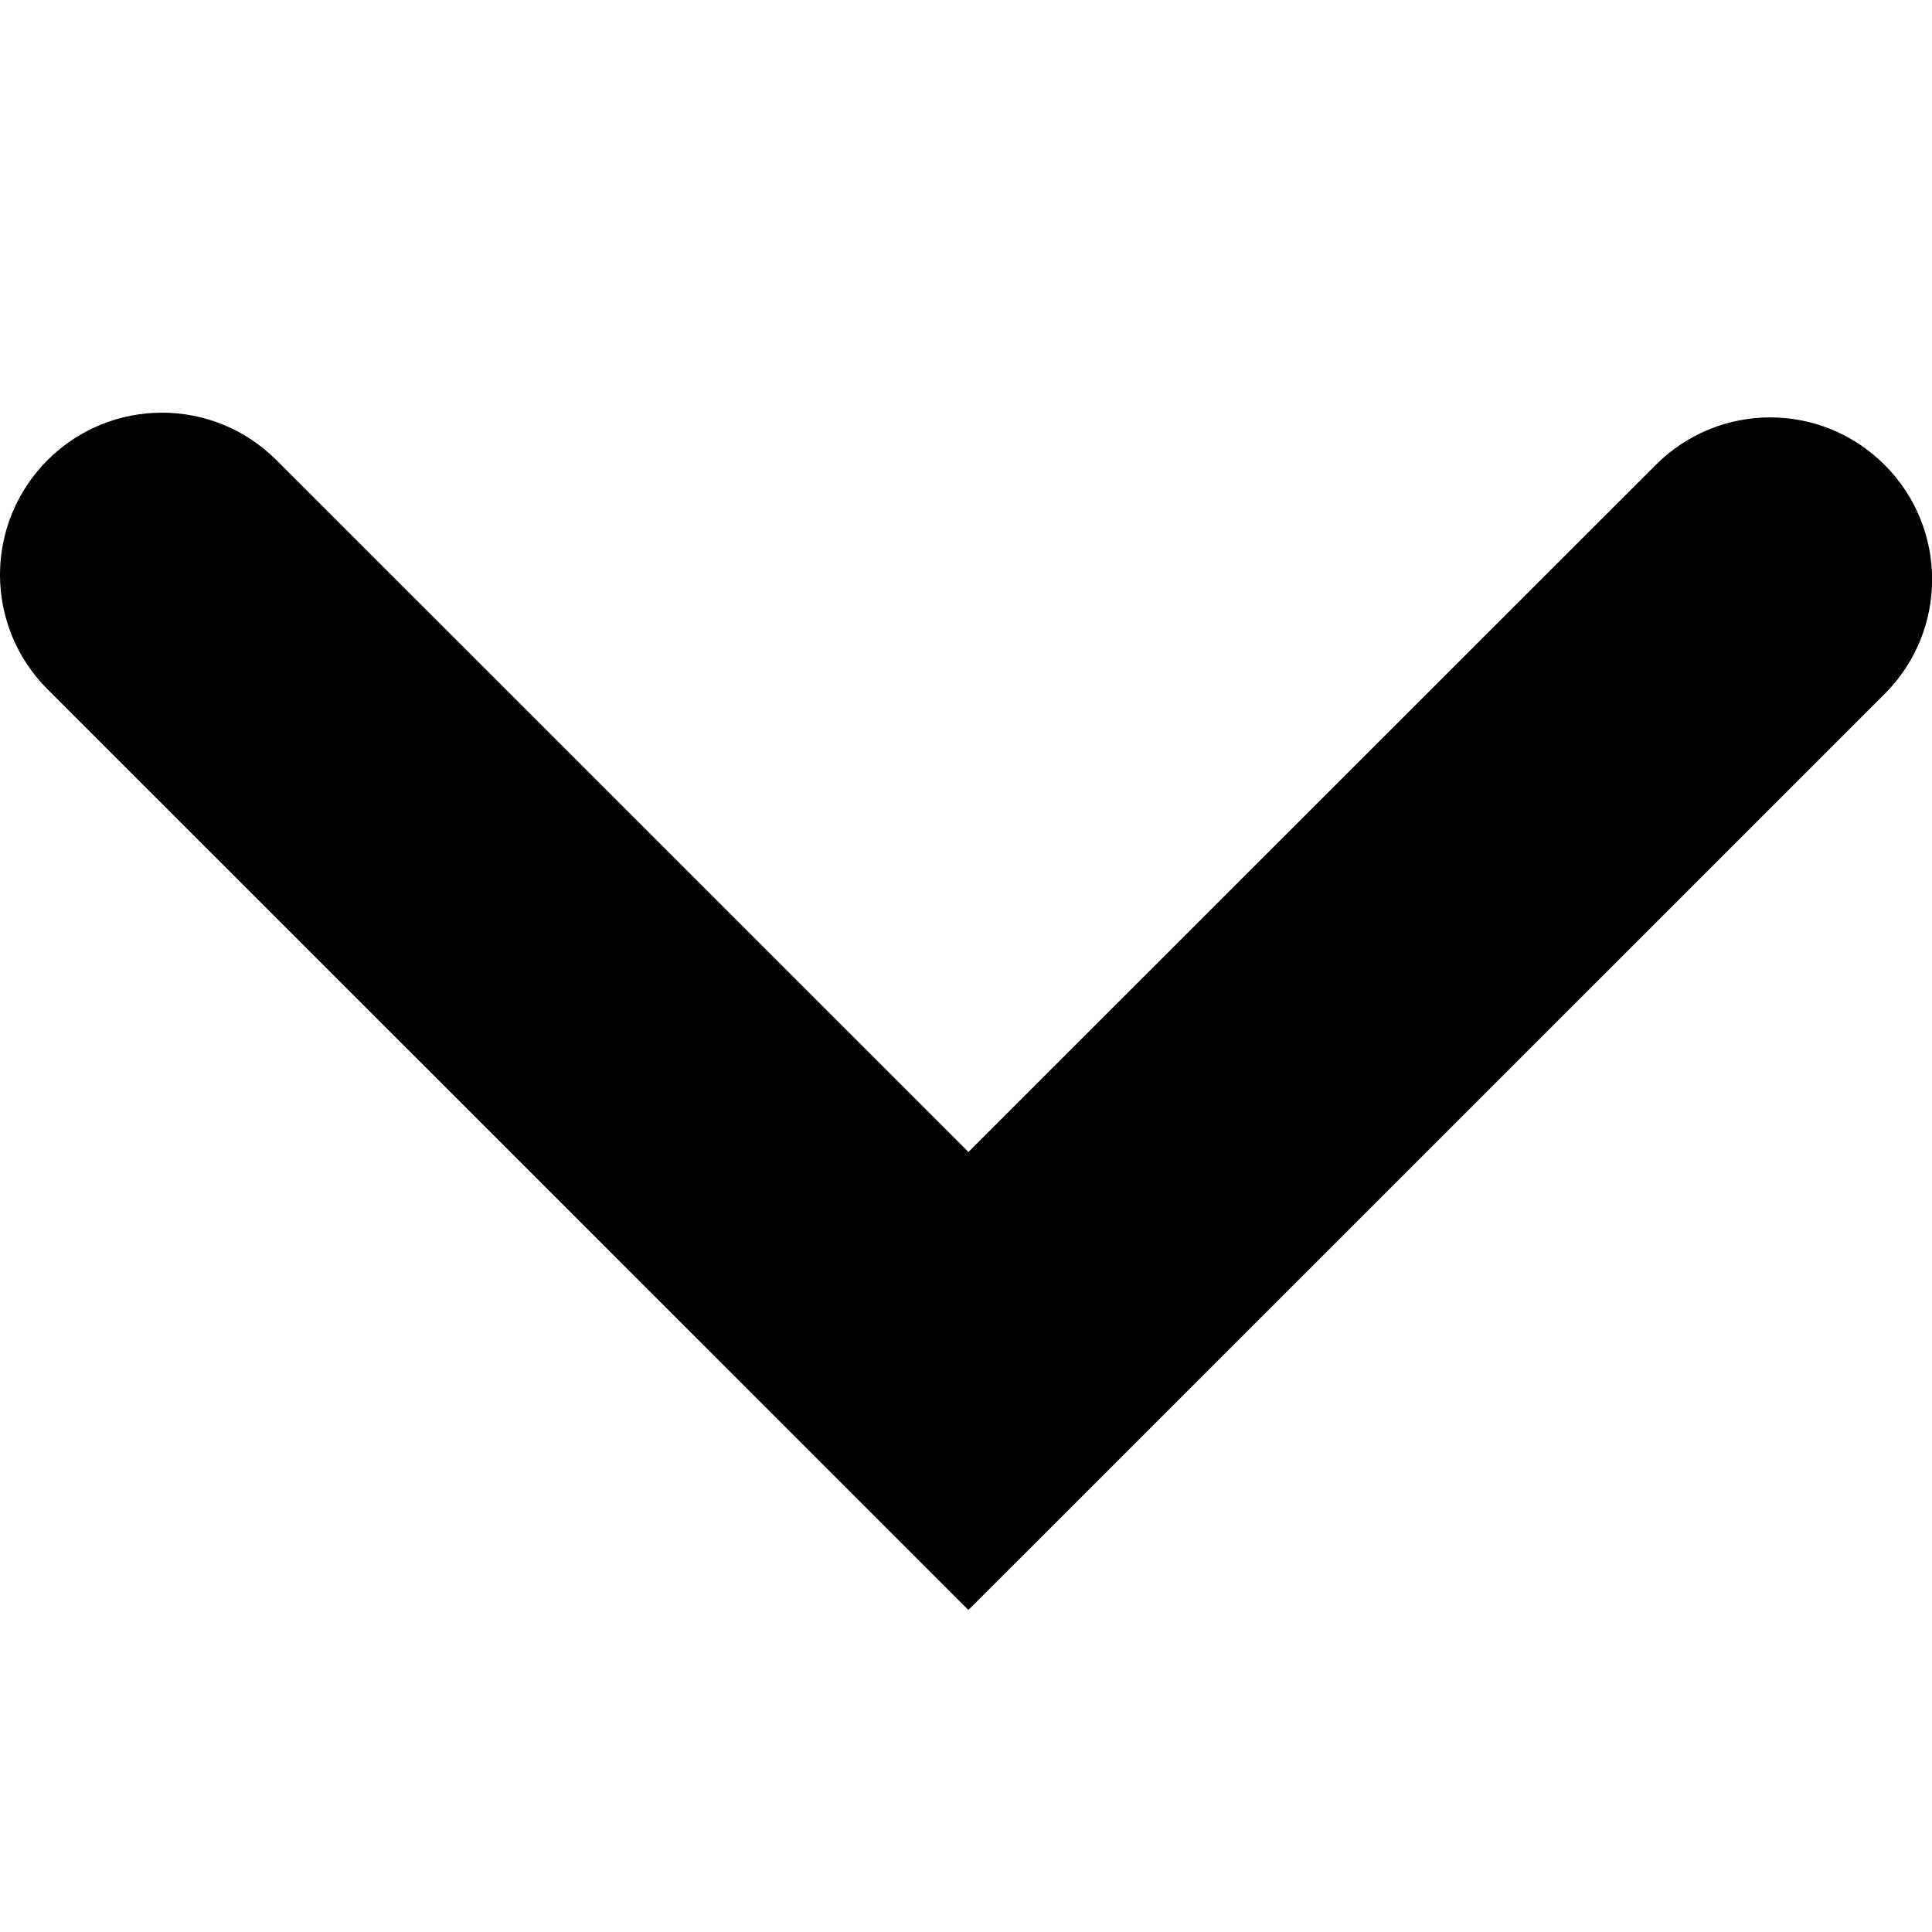 <?xml version="1.0" encoding="utf-8"?>
<!-- Generator: Adobe Illustrator 16.0.3, SVG Export Plug-In . SVG Version: 6.00 Build 0)  -->
<!DOCTYPE svg PUBLIC "-//W3C//DTD SVG 1.1//EN" "http://www.w3.org/Graphics/SVG/1.1/DTD/svg11.dtd">
<svg version="1.1" id="Ebene_1" xmlns="http://www.w3.org/2000/svg" x="0px" y="0px"
     width="12px" height="12px" viewBox="0 0 12 12" enable-background="new 0 0 12 12" xml:space="preserve">
<g>
	<path d="M0,3.57c0-0.258,0.099-0.515,0.295-0.712c0.393-0.393,1.029-0.393,1.422,0l4.298,4.297l4.269-4.267
		c0.393-0.394,1.029-0.394,1.422,0c0.393,0.393,0.393,1.029,0,1.422L6.015,10l-5.72-5.719C0.099,4.085,0,3.827,0,3.57z"/>
</g>
</svg>
